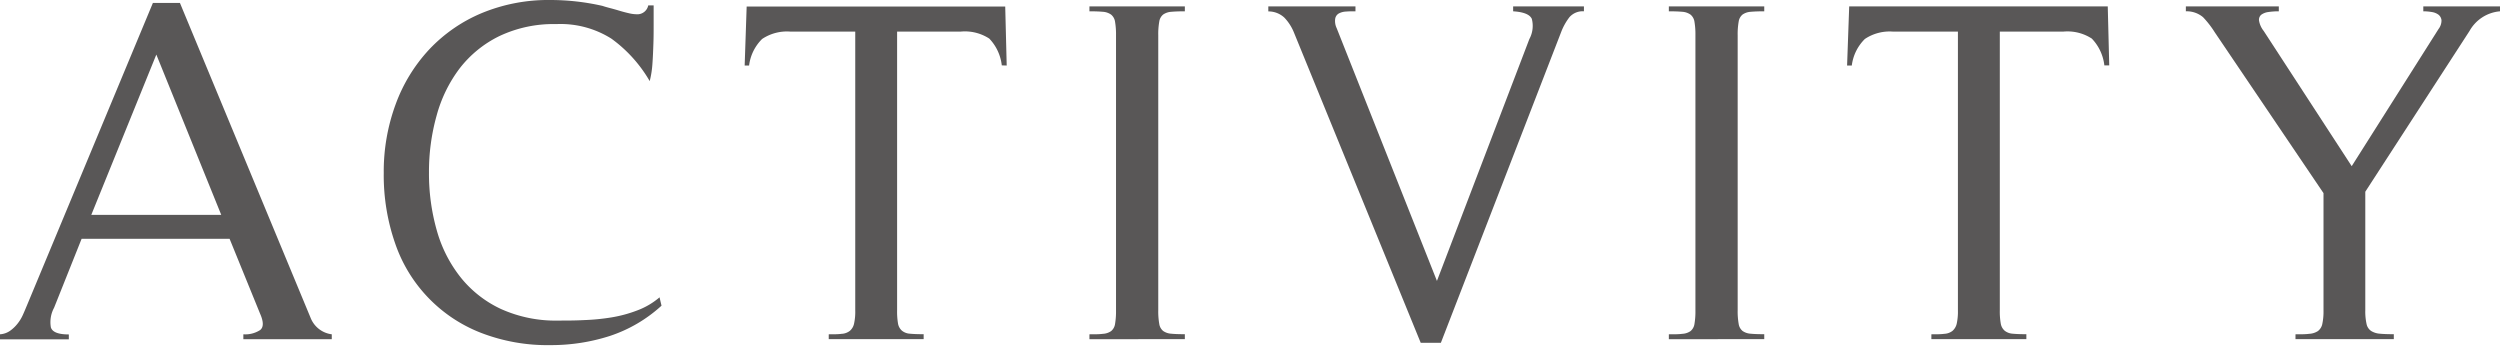 <svg xmlns="http://www.w3.org/2000/svg" width="71.193" height="10" viewBox="0 0 71.193 10">
  <g id="レイヤー_2" data-name="レイヤー 2">
    <g id="レイヤー_1-2" data-name="レイヤー 1">
      <g>
        <path d="M6.93,9.66V9.52A.777.777,0,0,0,7.406,9.4q.155-.119,0-.469L6.538,6.8H2.324L1.54,8.764a.862.862,0,0,0-.091.56q.063.2.511.2v.14H0V9.52a.565.565,0,0,0,.287-.1,1.029,1.029,0,0,0,.21-.2,1.14,1.14,0,0,0,.154-.252c.042-.093.081-.186.12-.28L4.354.084h.77L8.848,9.058a.748.748,0,0,0,.6.462v.14ZM4.452,1.554,2.6,6.118H6.3Z" fill="#595757"/>
        <path d="M17.361,9.569a5.466,5.466,0,0,1-1.687.259,5.249,5.249,0,0,1-1.995-.357A4.181,4.181,0,0,1,11.25,6.923a5.9,5.9,0,0,1-.322-1.995,5.534,5.534,0,0,1,.337-1.953,4.6,4.6,0,0,1,.959-1.568,4.364,4.364,0,0,1,1.5-1.036A4.963,4.963,0,0,1,15.674,0a6.7,6.7,0,0,1,1.484.168c.056.019.128.04.217.063s.18.049.273.077.182.051.266.07a.98.98,0,0,0,.21.028A.316.316,0,0,0,18.46.154h.154V.672c0,.187,0,.378-.007.574s-.014.388-.028.574a2.726,2.726,0,0,1-.077.49A3.917,3.917,0,0,0,17.41,1.1,2.72,2.72,0,0,0,15.842.686a3.6,3.6,0,0,0-1.624.343,3.206,3.206,0,0,0-1.127.917,3.922,3.922,0,0,0-.657,1.344,5.914,5.914,0,0,0-.218,1.624,5.9,5.9,0,0,0,.224,1.652A3.787,3.787,0,0,0,13.119,7.9a3.2,3.2,0,0,0,1.149.9,3.785,3.785,0,0,0,1.644.329c.224,0,.467,0,.729-.014a6.124,6.124,0,0,0,.776-.077,3.747,3.747,0,0,0,.735-.2,2.12,2.12,0,0,0,.63-.371l.056.238A4.074,4.074,0,0,1,17.361,9.569Z" fill="#595757"/>
        <path d="M28.528,1.862a1.312,1.312,0,0,0-.356-.763,1.272,1.272,0,0,0-.806-.2H25.547V8.834a2.071,2.071,0,0,0,.027.385.35.35,0,0,0,.113.2.4.4,0,0,0,.23.084c.1.01.227.014.386.014v.14H23.6V9.52c.149,0,.272,0,.371-.014a.409.409,0,0,0,.23-.084.373.373,0,0,0,.119-.2,1.575,1.575,0,0,0,.035-.385V.9H22.509a1.272,1.272,0,0,0-.806.21,1.278,1.278,0,0,0-.371.756h-.126l.057-1.68h7.363l.042,1.68Z" fill="#595757"/>
        <path d="M31.024,9.66V9.52c.16,0,.288,0,.386-.014a.448.448,0,0,0,.231-.077.323.323,0,0,0,.112-.2,2.171,2.171,0,0,0,.028-.392V1.008a2.171,2.171,0,0,0-.028-.392.323.323,0,0,0-.112-.2A.457.457,0,0,0,31.41.336c-.1-.009-.226-.014-.386-.014V.182h2.717v.14c-.159,0-.287.005-.386.014a.457.457,0,0,0-.23.077.318.318,0,0,0-.112.2,2.067,2.067,0,0,0-.029.392V8.834a2.067,2.067,0,0,0,.029.392.318.318,0,0,0,.112.2.448.448,0,0,0,.23.077c.1.01.227.014.386.014v.14Z" fill="#595757"/>
        <path d="M44.693.49A1.673,1.673,0,0,0,44.462.9l-3.43,8.862h-.574L36.847.924A1.333,1.333,0,0,0,36.573.5a.666.666,0,0,0-.455-.175V.182H38.6v.14c-.094,0-.183,0-.267.007a.477.477,0,0,0-.21.056.212.212,0,0,0-.1.147A.468.468,0,0,0,38.064.8l2.856,7.2,2.632-6.888a.786.786,0,0,0,.07-.574Q43.538.35,43.09.322V.182h2.016v.14A.5.5,0,0,0,44.693.49Z" fill="#595757"/>
        <path d="M47.524,9.66V9.52c.16,0,.288,0,.386-.014a.448.448,0,0,0,.231-.077.323.323,0,0,0,.112-.2,2.171,2.171,0,0,0,.028-.392V1.008a2.171,2.171,0,0,0-.028-.392.323.323,0,0,0-.112-.2A.457.457,0,0,0,47.91.336c-.1-.009-.226-.014-.386-.014V.182h2.717v.14c-.159,0-.287.005-.386.014a.457.457,0,0,0-.23.077.318.318,0,0,0-.112.2,2.067,2.067,0,0,0-.029.392V8.834a2.067,2.067,0,0,0,.029.392.318.318,0,0,0,.112.2.448.448,0,0,0,.23.077c.1.01.227.014.386.014v.14Z" fill="#595757"/>
        <path d="M59.926,1.862a1.313,1.313,0,0,0-.357-.763,1.268,1.268,0,0,0-.8-.2h-1.82V8.834a1.972,1.972,0,0,0,.028.385.343.343,0,0,0,.112.2.409.409,0,0,0,.23.084c.1.01.227.014.386.014v.14H55V9.52c.149,0,.273,0,.371-.014a.409.409,0,0,0,.231-.084.386.386,0,0,0,.119-.2,1.627,1.627,0,0,0,.035-.385V.9H53.906a1.267,1.267,0,0,0-.8.21,1.284,1.284,0,0,0-.372.756H52.6L52.66.182h7.363l.042,1.68Z" fill="#595757"/>
        <path d="M70.325.882,67.357,5.46V8.834a1.653,1.653,0,0,0,.036.392.317.317,0,0,0,.132.2.547.547,0,0,0,.252.077c.1.01.234.014.392.014v.14h-2.8V9.52c.158,0,.289,0,.392-.014a.507.507,0,0,0,.245-.077.34.34,0,0,0,.126-.2,1.718,1.718,0,0,0,.035-.392V5.5L63.073.924A2.722,2.722,0,0,0,62.737.49a.72.72,0,0,0-.49-.168V.182h2.647v.14a1.951,1.951,0,0,0-.3.021.434.434,0,0,0-.2.077.188.188,0,0,0-.063.168.646.646,0,0,0,.133.294l2.506,3.85L69.443.826a.4.4,0,0,0,.084-.252A.234.234,0,0,0,69.443.42a.42.42,0,0,0-.189-.077,1.4,1.4,0,0,0-.245-.021V.182h2.184v.14A1.1,1.1,0,0,0,70.325.882Z" fill="#595757"/>
      </g>
    </g>
  </g>
</svg>
